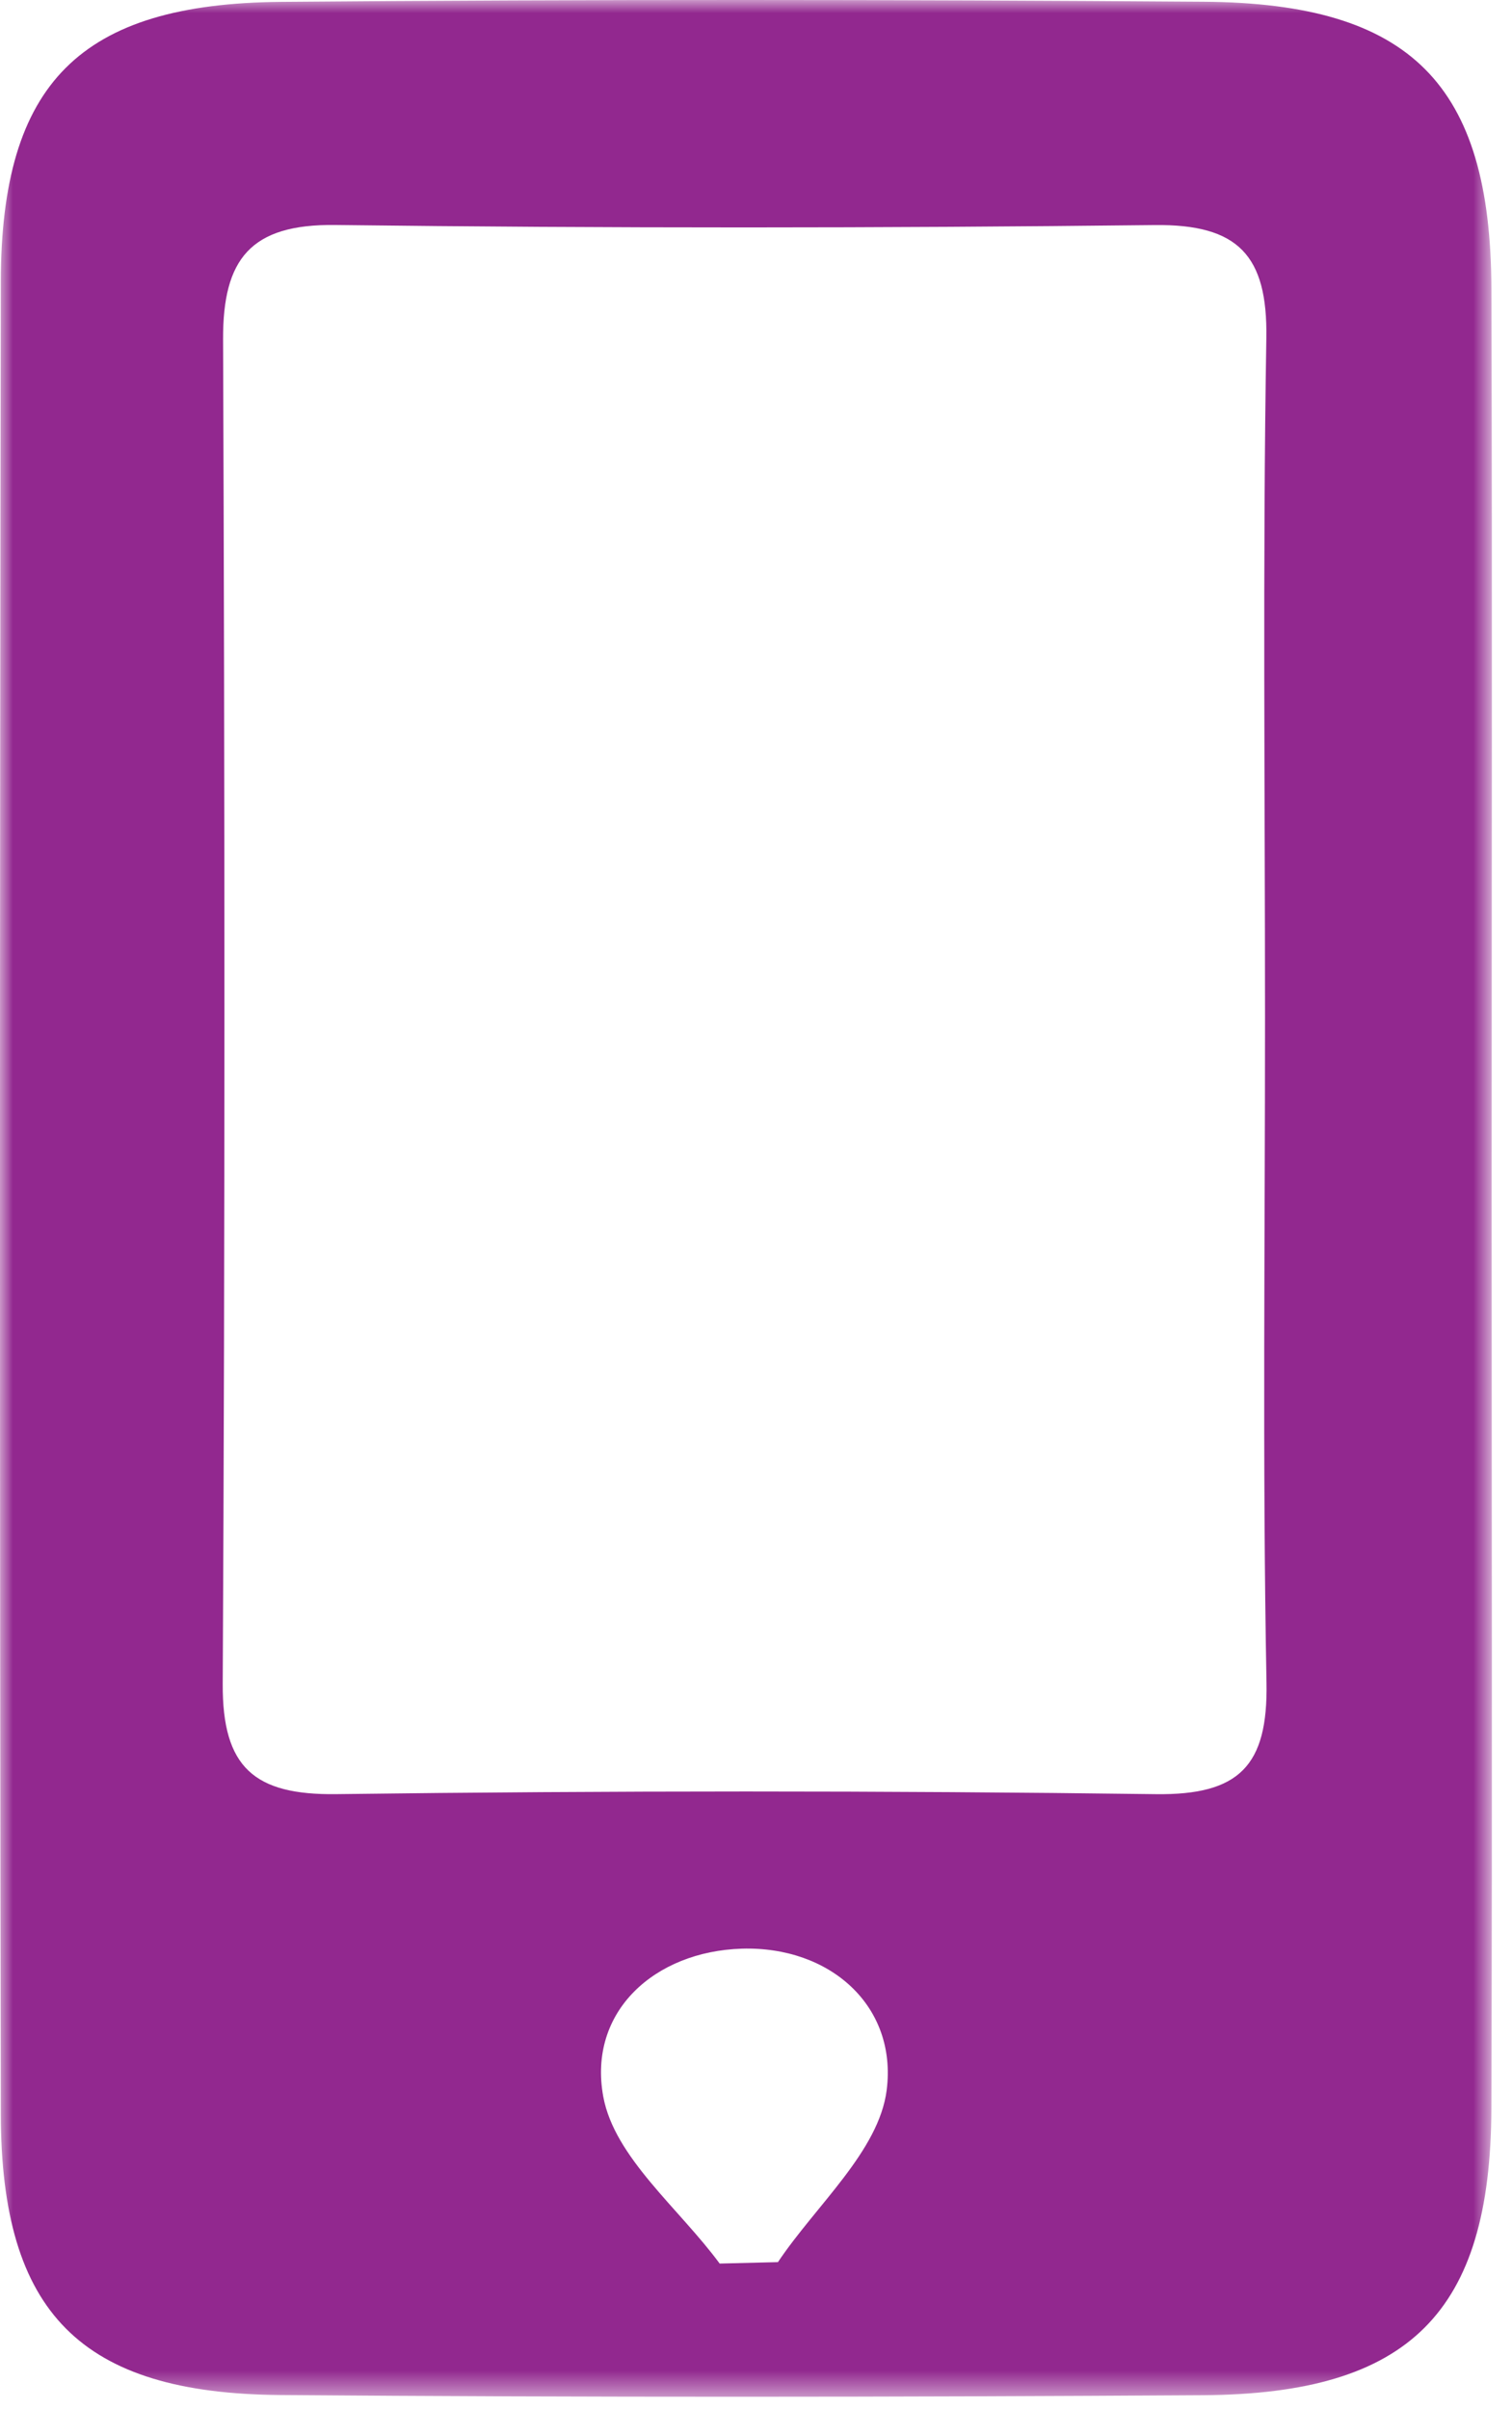 <?xml version="1.0" encoding="UTF-8"?>
<svg width="59px" height="94px" viewBox="0 0 59 94" version="1.1" xmlns="http://www.w3.org/2000/svg" xmlns:xlink="http://www.w3.org/1999/xlink">
    <title>7EBCEF2F-5DB4-424E-ACCE-5551ACAF5335</title>
    <defs>
        <polygon id="path-1" points="0 0 58.215 0 58.215 93.521 0 93.521"></polygon>
    </defs>
    <g id="Membership-Mockup" stroke="none" stroke-width="1" fill="none" fill-rule="evenodd">
        <g id="Membership-(Final)" transform="translate(-265, -1216)">
            <g id="Group-3" transform="translate(265, 1216)">
                <mask id="mask-2" fill="white">
                    <use xlink:href="#path-1"></use>
                </mask>
                <g id="Clip-2"></g>
                <path d="M28.082,88.324 C28.84,88.305 29.598,88.287 30.356,88.268 C31.847,86.041 34.296,83.936 34.599,81.558 C35.017,78.273 32.387,75.93 28.942,76.037 C25.553,76.143 22.931,78.483 23.54,81.809 C23.974,84.178 26.493,86.166 28.082,88.324 M49.363,39.674 C49.363,30.846 49.268,22.016 49.414,13.191 C49.467,9.957 48.306,8.745 45.06,8.782 C34.401,8.902 23.739,8.909 13.08,8.779 C9.776,8.738 8.693,10.108 8.705,13.239 C8.771,30.729 8.783,48.219 8.691,65.708 C8.674,68.967 9.921,70.049 13.123,70.007 C23.782,69.87 34.445,69.868 45.103,70.008 C48.356,70.05 49.481,68.903 49.42,65.658 C49.259,57 49.365,48.336 49.363,39.674 M58.205,46.772 C58.205,58.605 58.233,70.438 58.195,82.271 C58.17,90.223 55.01,93.41 46.941,93.461 C34.941,93.536 22.941,93.549 10.941,93.454 C3.15,93.393 0.045,90.245 0.031,82.49 C-0.011,58.657 -0.011,34.824 0.031,10.991 C0.045,3.243 3.121,0.139 10.974,0.073 C22.973,-0.028 34.974,-0.019 46.973,0.068 C55.058,0.126 58.171,3.294 58.196,11.272 C58.232,23.105 58.205,34.939 58.205,46.772" id="Fill-1" fill="#92288F" mask="url(#mask-2)"></path>
            </g>
        </g>
    </g>
</svg>